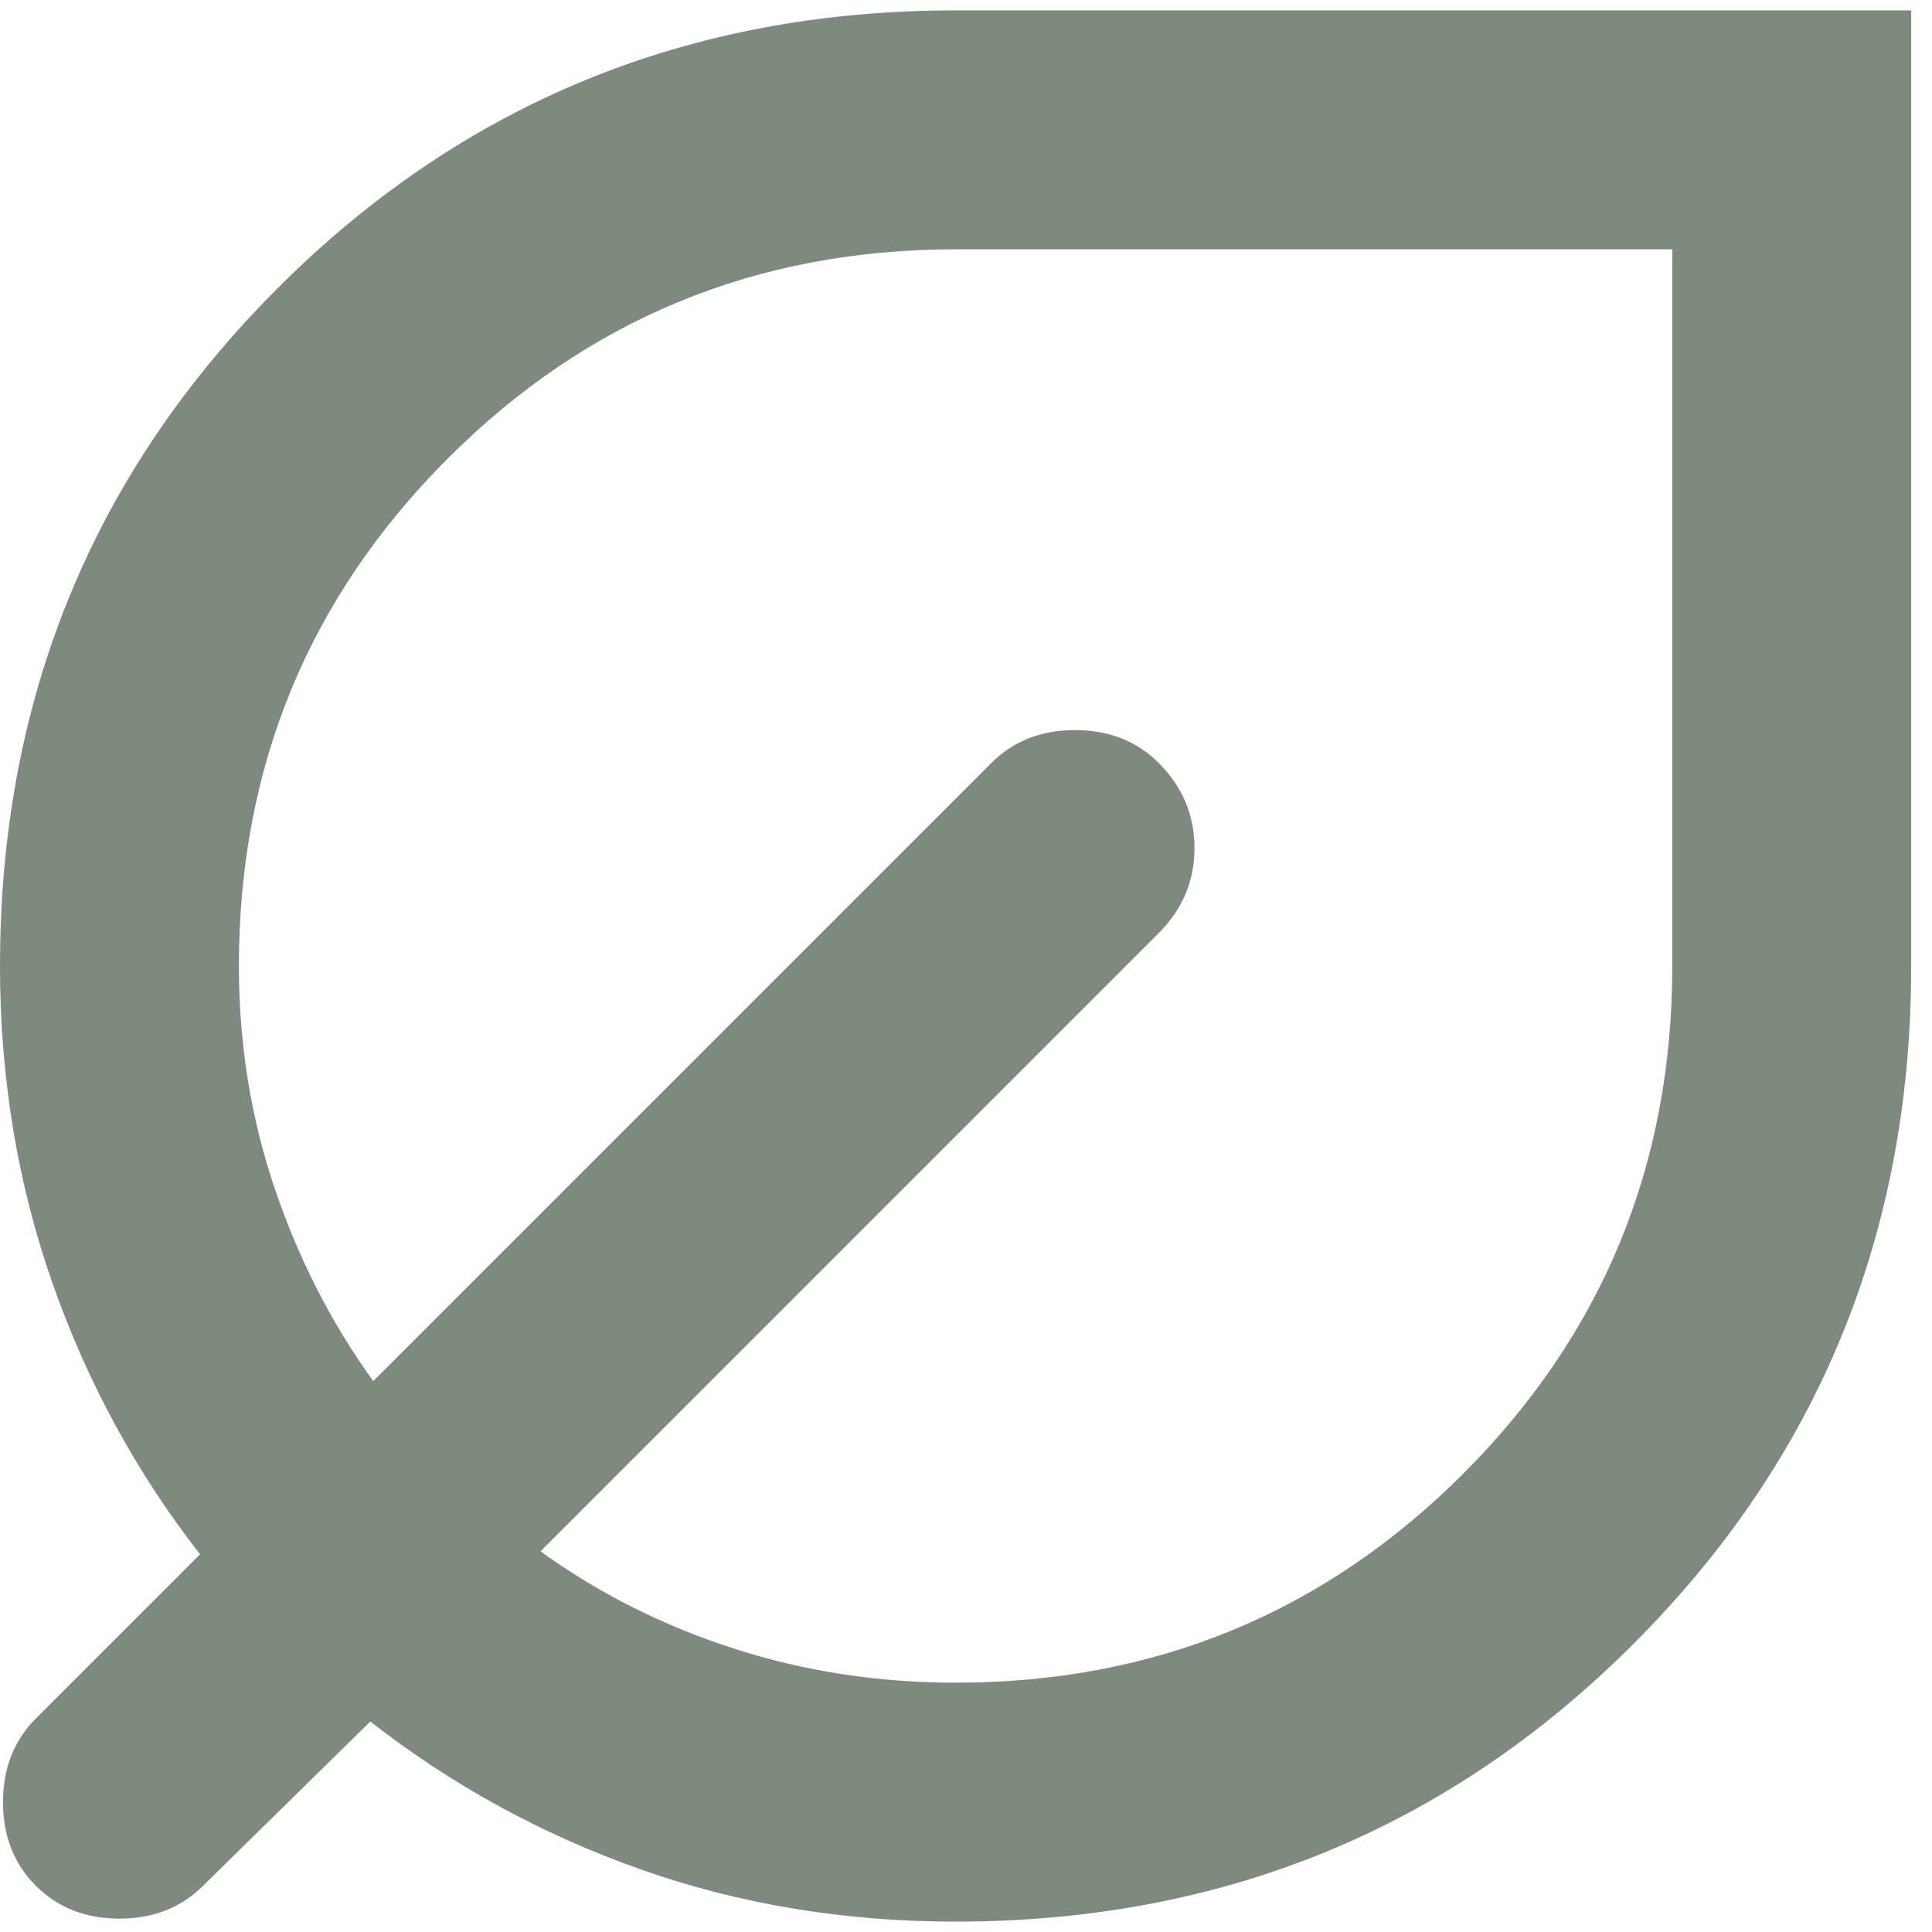 <?xml version="1.0" encoding="UTF-8"?> <svg xmlns="http://www.w3.org/2000/svg" width="40" height="40" viewBox="0 0 40 40" fill="none"><path d="M19.785 39.785C17.476 39.785 15.302 39.424 13.262 38.703C11.222 37.981 9.356 36.961 7.667 35.642L4.204 39.043C3.751 39.496 3.174 39.723 2.473 39.723C1.772 39.723 1.195 39.496 0.742 39.043C0.289 38.589 0.062 38.012 0.062 37.312C0.062 36.611 0.289 36.034 0.742 35.58L4.142 32.18C2.823 30.49 1.803 28.614 1.082 26.554C0.361 24.493 0 22.308 0 20C0 14.477 1.917 9.799 5.75 5.965C9.583 2.132 14.261 0.215 19.785 0.215H39.569V20C39.569 25.523 37.653 30.201 33.819 34.035C29.986 37.868 25.308 39.785 19.785 39.785ZM19.785 34.838C23.906 34.838 27.41 33.396 30.295 30.511C33.18 27.625 34.623 24.122 34.623 20V5.162H19.785C15.663 5.162 12.159 6.604 9.274 9.489C6.389 12.375 4.946 15.878 4.946 20C4.946 21.608 5.193 23.143 5.688 24.606C6.183 26.069 6.863 27.399 7.728 28.594L20.526 15.796C20.98 15.342 21.557 15.116 22.258 15.116C22.958 15.116 23.535 15.342 23.989 15.796C24.483 16.29 24.731 16.878 24.731 17.558C24.731 18.238 24.483 18.825 23.989 19.32L11.191 32.118C12.386 32.984 13.715 33.653 15.178 34.127C16.642 34.601 18.177 34.838 19.785 34.838Z" fill="#7E8A7D"></path></svg> 